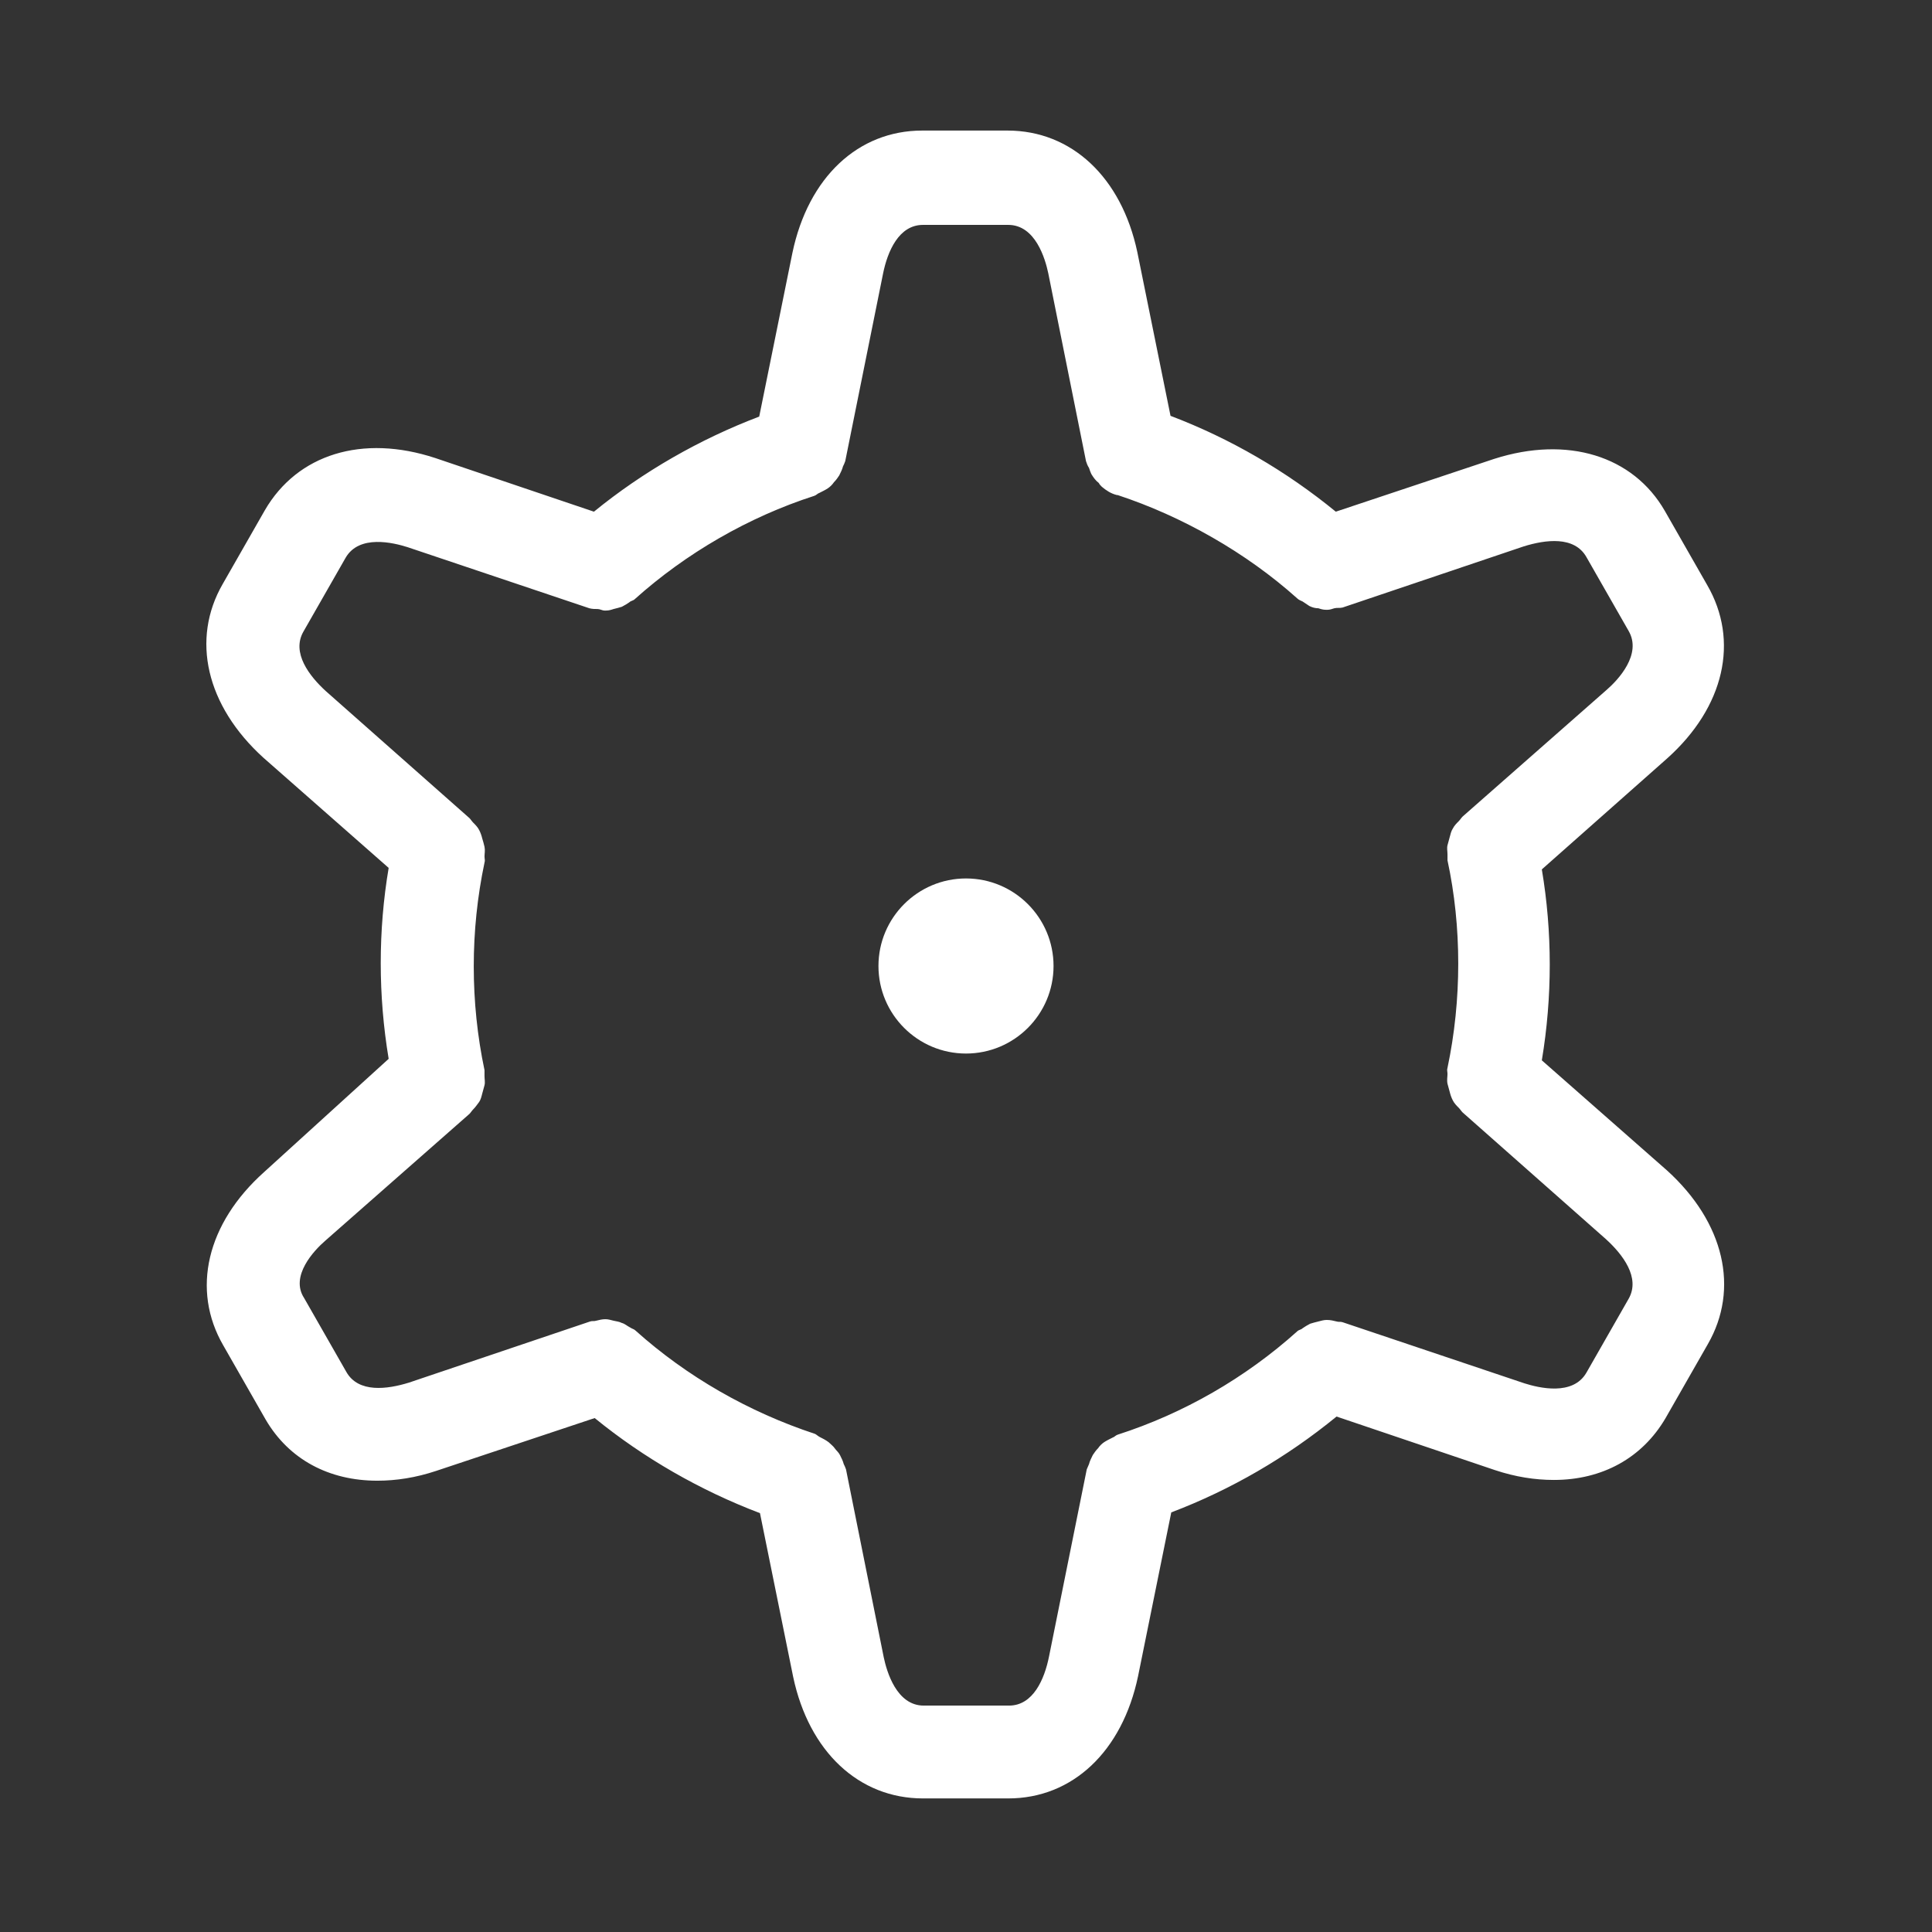<?xml version="1.0" encoding="utf-8"?>
<!-- Generator: Adobe Illustrator 23.0.2, SVG Export Plug-In . SVG Version: 6.00 Build 0)  -->
<svg version="1.1" id="Icon" xmlns="http://www.w3.org/2000/svg" xmlns:xlink="http://www.w3.org/1999/xlink" x="0px" y="0px"
	 viewBox="0 0 256 256" style="enable-background:new 0 0 256 256;" xml:space="preserve">
<rect x="0" y="0" width="256" height="256" fill="#333333" stroke="none"/>
<style type="text/css">
	.st0{fill:#FFFFFF;}
</style>
<g>
	<g>
		<path class="st0" d="M29.6,178.3l5.6,9.8c3.1,5.3,8.4,8.1,14.8,8.1c2.5,0,5.1-0.4,7.8-1.3l21-7c6.5,5.3,14,9.6,21.9,12.6l4.4,21.7
			c2.1,9.9,8.7,16.1,17.2,16.1h11.3c8.5,0,15.1-6.2,17.2-16.2l4.4-21.7c7.9-3,15.3-7.3,21.9-12.7l21,7.1c2.7,0.9,5.3,1.3,7.8,1.3
			c6.4,0,11.7-2.9,14.8-8.2l5.6-9.8c4.2-7.3,2.2-16.1-5.4-23l-16.6-14.6c1.4-8.4,1.4-17,0-25.3l16.6-14.7c7.6-6.8,9.6-15.6,5.3-23
			l-5.6-9.8c-4.2-7.3-12.9-10-22.6-6.9l-21,7c-6.6-5.4-14-9.7-21.9-12.7l-4.4-21.7c-2.1-9.9-8.7-16.1-17.2-16.1h-11.3
			c-8.5,0-15.1,6.2-17.2,16.2l-4.4,21.7c-7.9,3-15.4,7.3-21.9,12.6l-21-7.1c-9.7-3.2-18.3-0.5-22.6,6.9l-5.6,9.8
			c-4.2,7.3-2.2,16.1,5.4,23l16.6,14.6c-1.4,8.3-1.4,16.9,0,25.3L35,155.3C27.4,162.1,25.3,170.9,29.6,178.3z M43.1,164.4l19.1-16.8
			c0.2-0.2,0.3-0.4,0.5-0.6c0.3-0.3,0.5-0.6,0.8-1c0.2-0.3,0.3-0.7,0.4-1.1c0.1-0.4,0.2-0.7,0.3-1.1c0.1-0.4,0-0.8,0-1.2
			c0-0.3,0-0.5,0-0.8c-1.9-9-1.9-18.5,0-27.5c0.1-0.3,0-0.5,0-0.8c0-0.4,0.1-0.8,0-1.3c-0.1-0.4-0.2-0.8-0.3-1.1
			c-0.1-0.4-0.2-0.7-0.4-1.1c-0.2-0.4-0.5-0.7-0.8-1c-0.2-0.2-0.3-0.4-0.5-0.6l-19-16.8c-2.2-2-4.6-5.1-3-7.9l5.6-9.8
			c1.8-3.1,6.3-2,8.2-1.4l24.1,8.1c0.4,0.1,0.7,0.1,1.1,0.1c0.3,0,0.6,0.2,0.9,0.2c0.1,0,0.1,0,0.2,0c0.4,0,0.7-0.1,1-0.2
			c0.4-0.1,0.8-0.2,1.1-0.3c0.4-0.2,0.7-0.4,1-0.6c0.2-0.2,0.5-0.2,0.7-0.4c6.8-6.1,15.1-10.9,23.8-13.7c0.3-0.1,0.4-0.3,0.7-0.4
			c0.4-0.2,0.8-0.4,1.1-0.6c0.3-0.2,0.6-0.5,0.8-0.8c0.3-0.3,0.5-0.6,0.7-0.9c0.2-0.4,0.4-0.8,0.5-1.2c0.1-0.2,0.2-0.4,0.3-0.7
			l5-24.8c0.6-3,2.1-6.5,5.3-6.5h11.3c3.6,0,4.9,4.5,5.3,6.4l5,24.9c0.1,0.3,0.2,0.6,0.4,0.9c0.1,0.3,0.2,0.6,0.3,0.8
			c0.3,0.5,0.6,0.9,1,1.2c0.1,0.2,0.2,0.3,0.4,0.5c0.6,0.5,1.2,0.9,2,1.1c0,0,0,0,0.1,0c8.5,2.8,17,7.6,23.8,13.7
			c0.2,0.2,0.5,0.3,0.7,0.4c0.3,0.2,0.6,0.4,0.9,0.6c0.4,0.2,0.8,0.3,1.2,0.3c0.3,0.1,0.6,0.2,1,0.2c0.1,0,0.2,0,0.2,0
			c0.3,0,0.6-0.1,0.9-0.2c0.4-0.1,0.7,0,1.1-0.1l24-8.1c2.9-0.9,6.7-1.4,8.3,1.4l5.6,9.8c1.8,3.1-1.4,6.5-2.9,7.8l-19.1,16.8
			c-0.2,0.2-0.3,0.4-0.5,0.6c-0.3,0.3-0.6,0.6-0.8,1c-0.2,0.3-0.3,0.7-0.4,1.1c-0.1,0.4-0.2,0.7-0.3,1.1c-0.1,0.4,0,0.8,0,1.2
			c0,0.3,0,0.5,0,0.8c1.9,8.8,1.9,18.5,0,27.5c-0.1,0.3,0,0.5,0,0.8c0,0.4-0.1,0.8,0,1.3c0.1,0.4,0.2,0.7,0.3,1.1
			c0.1,0.4,0.2,0.7,0.4,1.1c0.2,0.4,0.5,0.7,0.8,1c0.2,0.2,0.3,0.4,0.5,0.6l19,16.8c2.2,2,4.6,5.1,3,7.9l-5.6,9.8
			c-1.8,3.1-6.3,2-8.2,1.4l-24.1-8.1c-0.3-0.1-0.5,0-0.8-0.1c-0.4-0.1-0.8-0.2-1.3-0.2c-0.4,0-0.7,0.1-1.1,0.2
			c-0.4,0.1-0.8,0.2-1.1,0.3c-0.4,0.2-0.7,0.4-1,0.6c-0.2,0.2-0.5,0.2-0.7,0.4c-6.9,6.2-15.1,10.9-23.8,13.7
			c-0.3,0.1-0.4,0.3-0.7,0.4c-0.4,0.2-0.8,0.4-1.1,0.6c-0.3,0.2-0.6,0.5-0.8,0.8c-0.3,0.3-0.5,0.6-0.7,0.9c-0.2,0.4-0.4,0.8-0.5,1.2
			c-0.1,0.2-0.2,0.5-0.3,0.7l-5,24.8c-0.6,3-2.1,6.5-5.3,6.5h-11.3c-3.6,0-4.9-4.5-5.3-6.4l-5-24.9c-0.1-0.3-0.2-0.5-0.3-0.7
			c-0.1-0.4-0.3-0.8-0.5-1.2c-0.2-0.4-0.5-0.6-0.7-0.9c-0.2-0.3-0.5-0.5-0.8-0.8c-0.4-0.3-0.8-0.5-1.2-0.7c-0.2-0.1-0.4-0.3-0.6-0.4
			c-8.8-2.9-17-7.6-23.8-13.7c-0.2-0.2-0.4-0.2-0.7-0.4c-0.4-0.2-0.7-0.5-1.1-0.6c-0.4-0.2-0.7-0.2-1.1-0.3
			c-0.4-0.1-0.7-0.2-1.1-0.2c-0.4,0-0.8,0.1-1.2,0.2c-0.3,0.1-0.5,0-0.8,0.1l-24,8.1c-2.9,0.9-6.7,1.4-8.3-1.4l-5.6-9.8
			C38.4,169.1,41.6,165.7,43.1,164.4z"/>
		<path class="st0" d="M128,139.6c6.4,0,11.6-5.2,11.6-11.6s-5.2-11.6-11.6-11.6s-11.6,5.2-11.6,11.6S121.6,139.6,128,139.6z"/>
	</g>
</g>
</svg>
